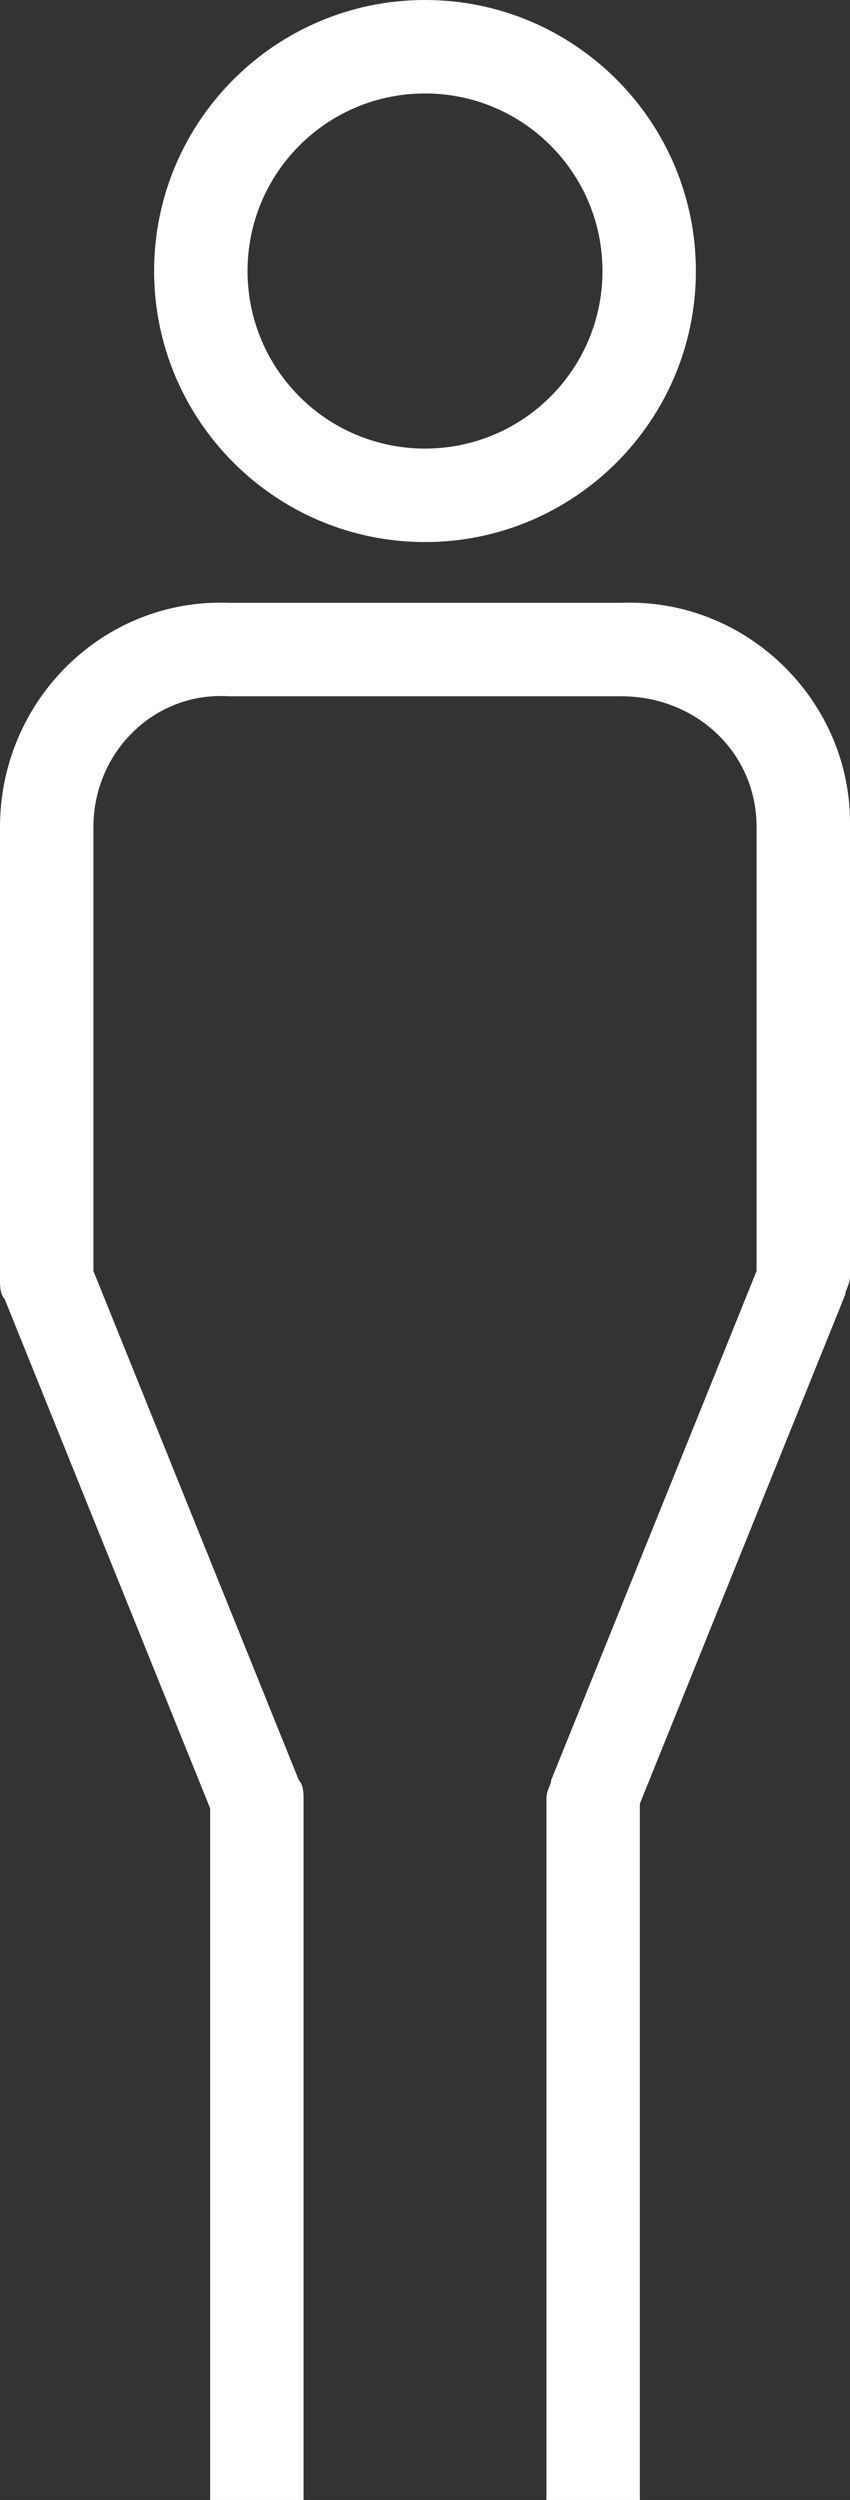 <?xml version="1.0" encoding="utf-8"?>
<!-- Generator: Adobe Illustrator 22.1.0, SVG Export Plug-In . SVG Version: 6.00 Build 0)  -->
<svg version="1.1" id="tcs-icon_man" xmlns="http://www.w3.org/2000/svg" xmlns:xlink="http://www.w3.org/1999/xlink" x="0px"
	 y="0px" viewBox="0 0 18.2 53.5" style="enable-background:new 0 0 18.2 53.5;" xml:space="preserve">
<rect x="0" y="0" width="18.2" height="53.5" fill="#333333" stroke="none"/>
<style type="text/css">
	.st0{fill:#FFFFFF;}
</style>
<g>
	<path id="SVGID_1_" class="st0" d="M9.1,2c2.1,0,3.8,1.7,3.8,3.8s-1.7,3.8-3.8,3.8S5.3,7.9,5.3,5.8S7,2,9.1,2z M9.1,11.6
		c3.2,0,5.8-2.6,5.8-5.8S12.3,0,9.1,0S3.3,2.6,3.3,5.8S5.9,11.6,9.1,11.6L9.1,11.6z"/>
</g>
<g>
	<path id="SVGID_3_" class="st0" d="M13.3,12.9H4.9C2.2,12.8,0,15,0,17.7v9.7c0,0.1,0,0.3,0.1,0.4l4.4,10.9v14.8h2v-15
		c0-0.1,0-0.3-0.1-0.4L2,27.2v-9.5c0-1.6,1.3-2.9,2.9-2.8h8.4c1.6,0,2.9,1.2,2.9,2.8v9.5l-4.4,10.9c0,0.1-0.1,0.2-0.1,0.4v15h2V38.6
		l4.4-10.9c0-0.1,0.1-0.2,0.1-0.4v-9.7C18.2,15,16,12.8,13.3,12.9"/>
</g>
</svg>
